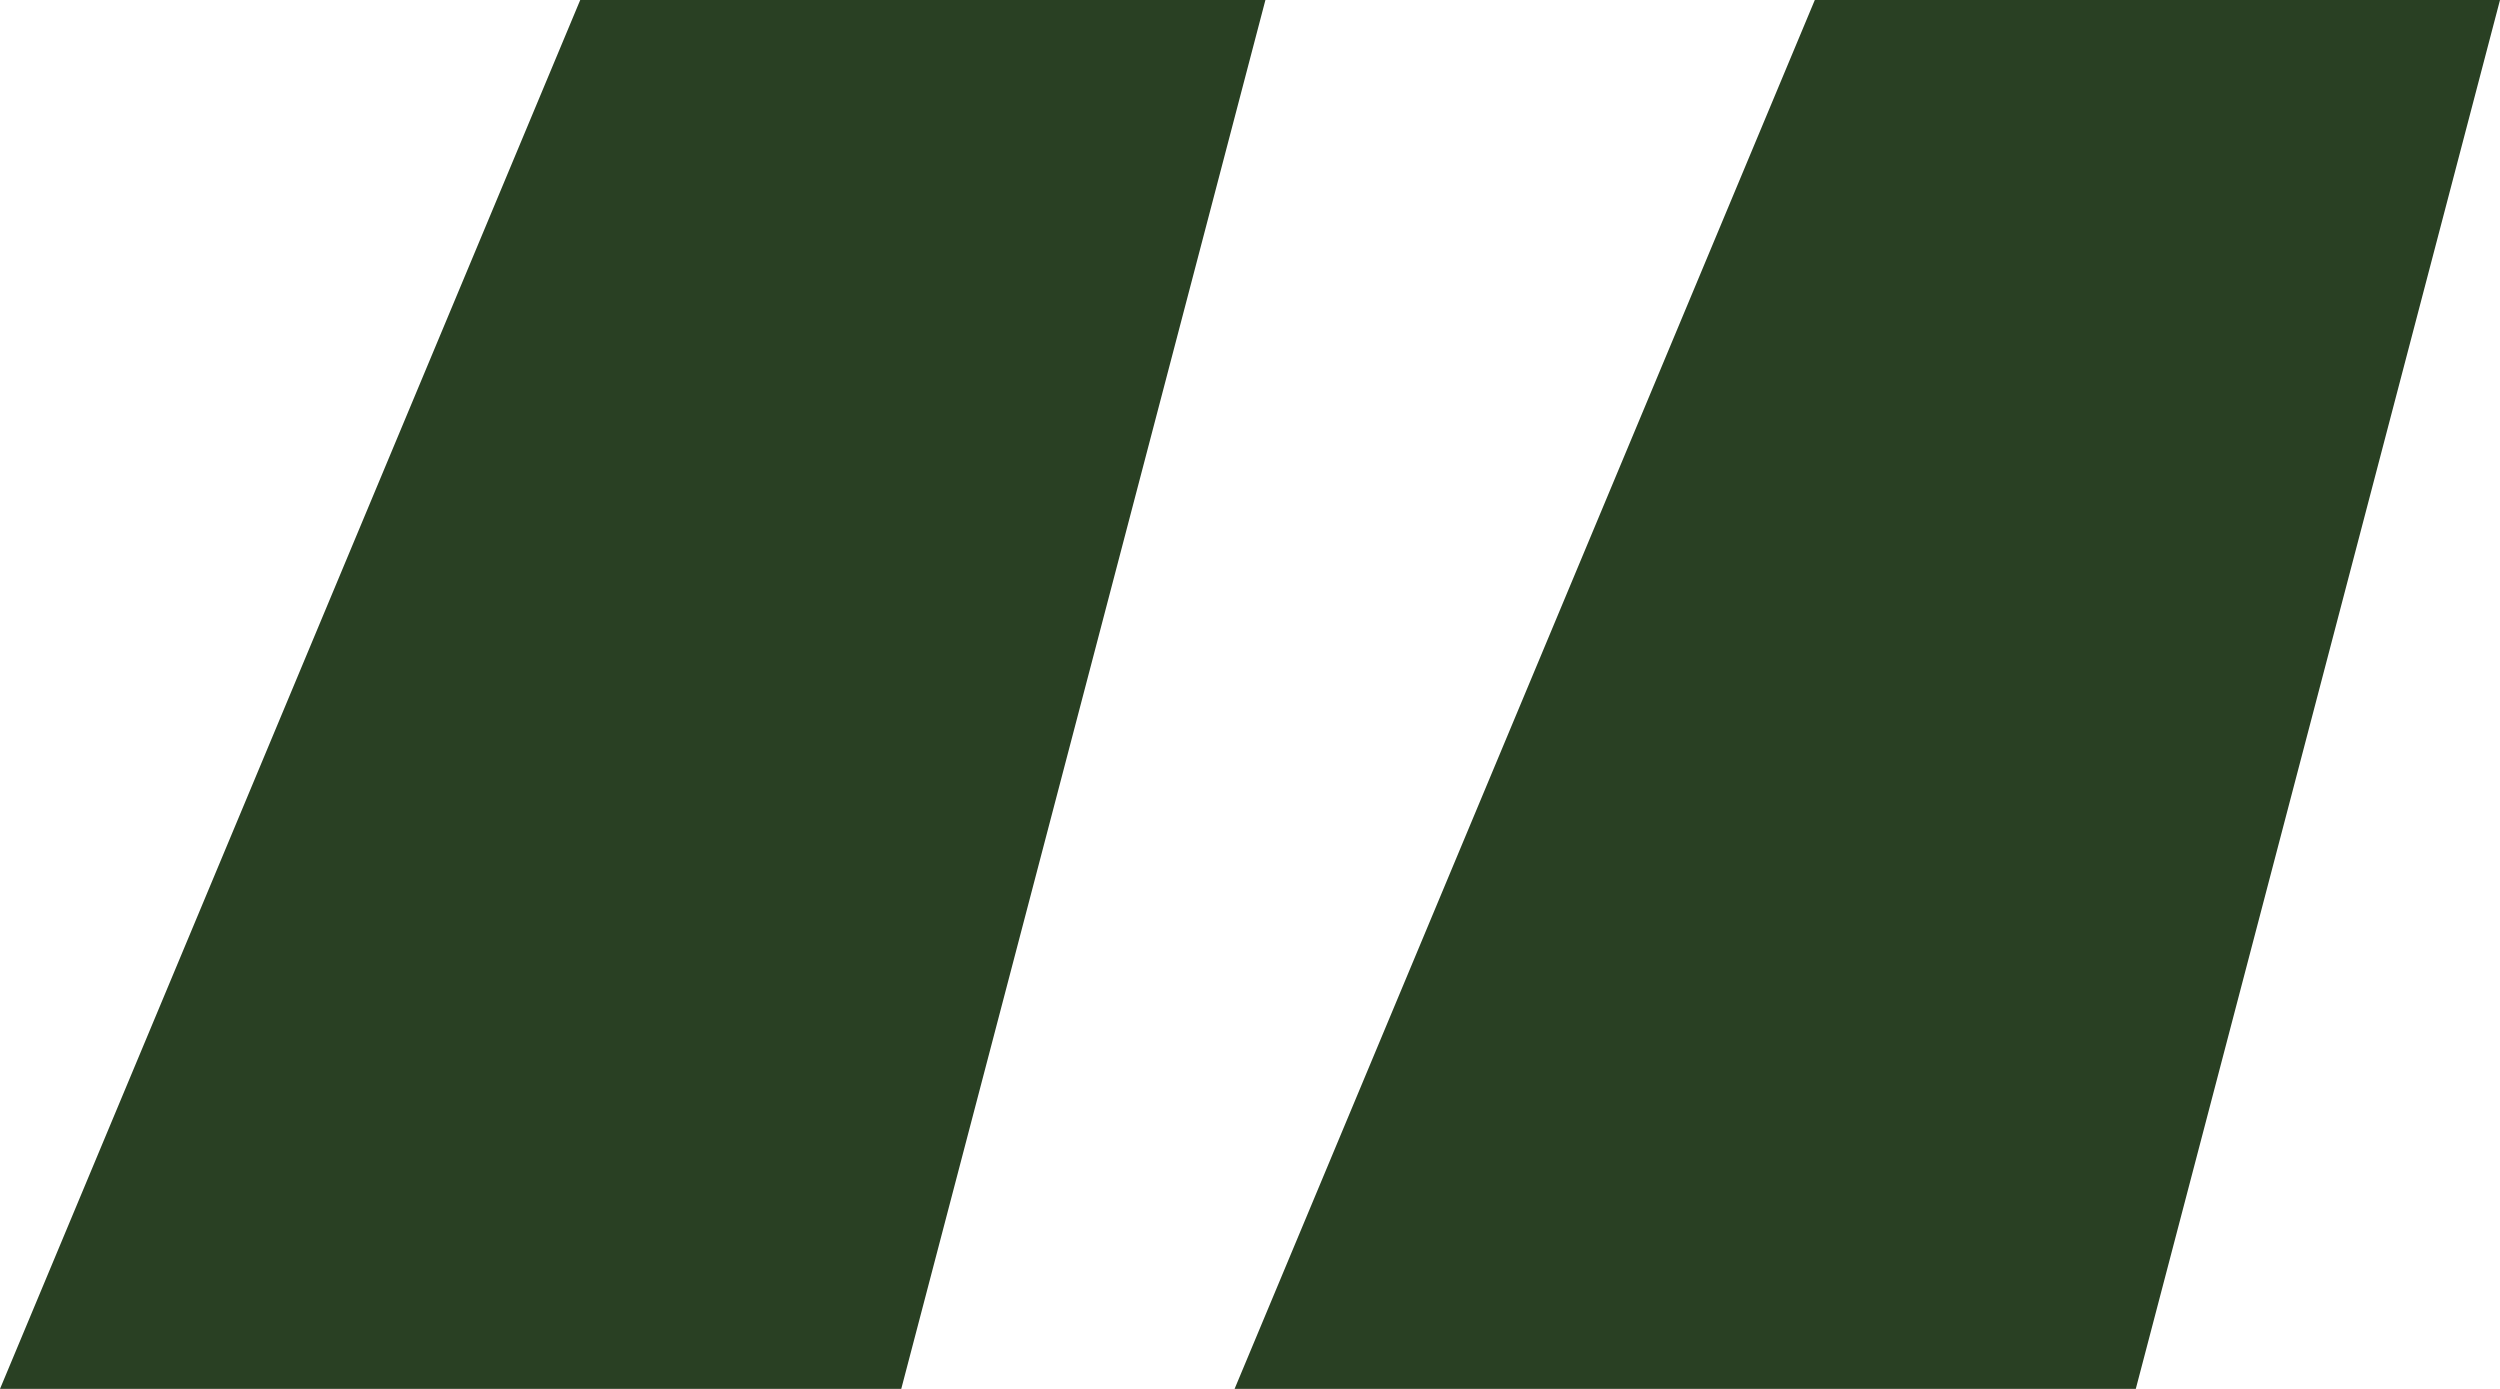 <?xml version="1.0" encoding="UTF-8"?> <svg xmlns="http://www.w3.org/2000/svg" width="54" height="30" viewBox="0 0 54 30" fill="none"><path d="M27.333 0L19.467 30H0L12.533 0H27.333ZM54 0L46.133 30H26.667L39.2 0H54Z" fill="#294023"></path></svg> 